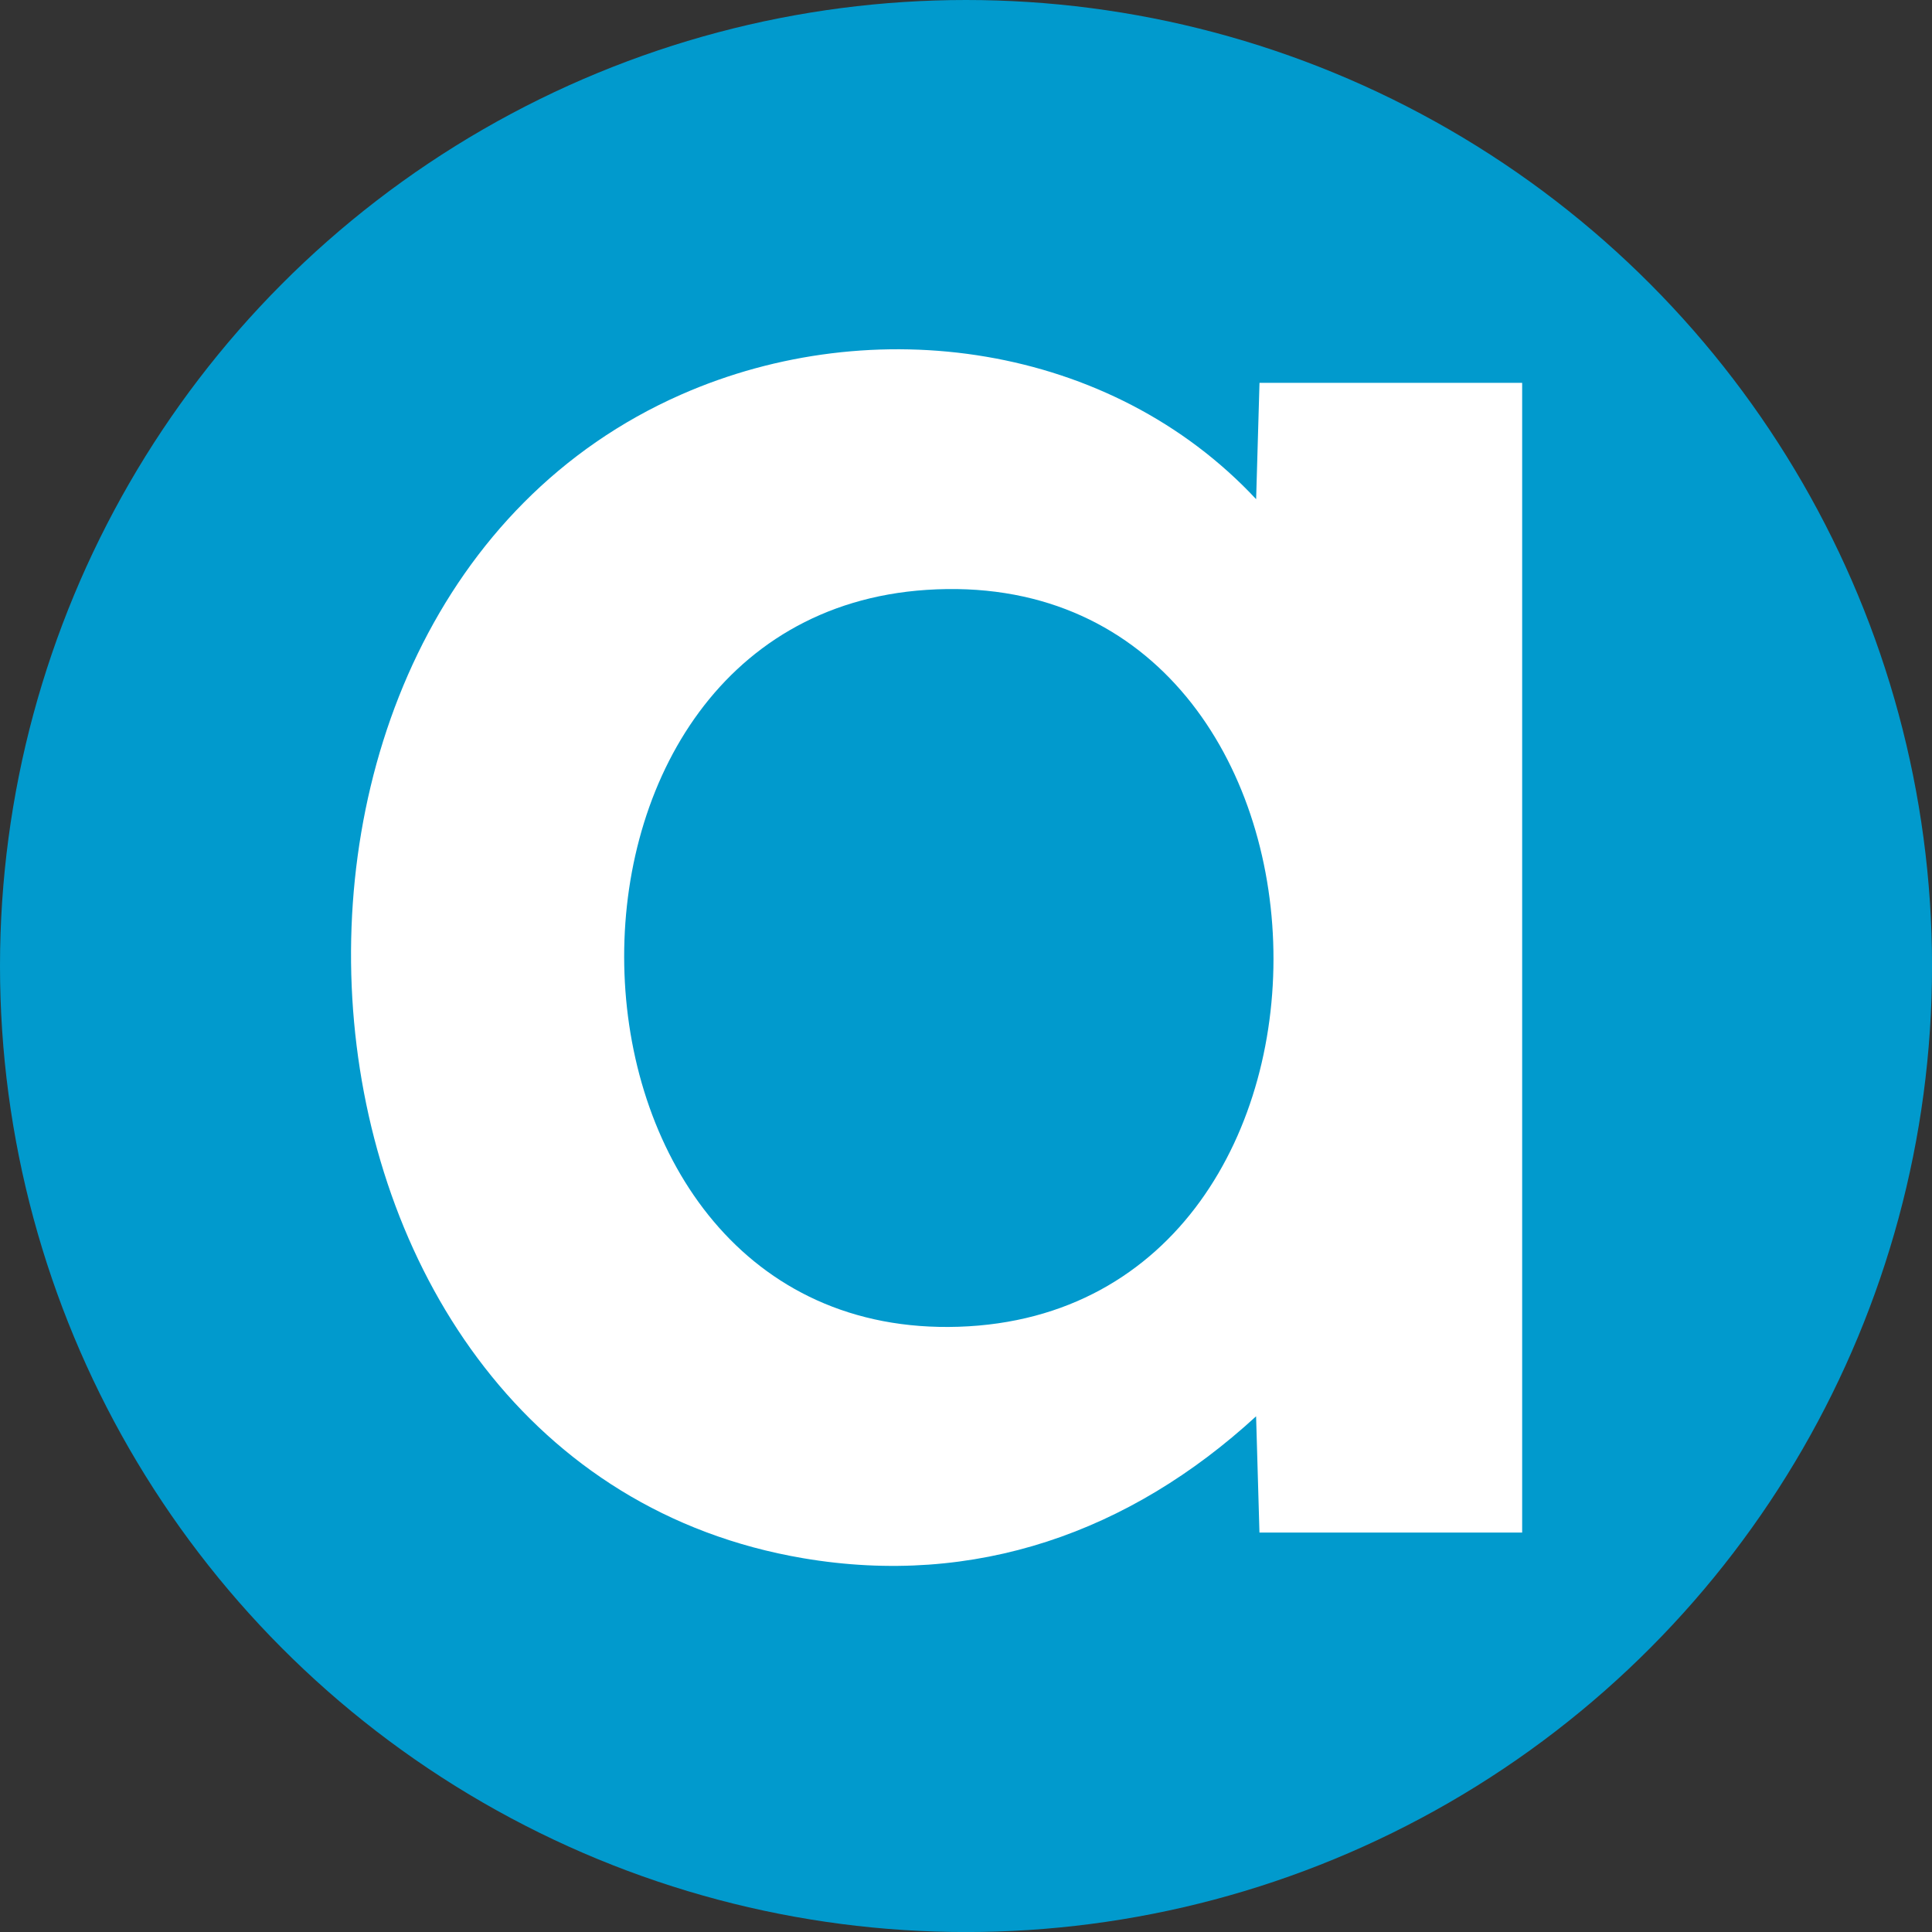 <?xml version="1.0" encoding="UTF-8"?>
<svg id="BACKGROUND" xmlns="http://www.w3.org/2000/svg" viewBox="0 0 459.57 459.57">
  <rect x="0" y="0" width="459.57" height="459.57" fill="#333333" stroke="none"/>
  <defs>
    <style>
      .cls-1 {
        fill: #fff;
      }

      .cls-2 {
        fill: #019acd;
      }
    </style>
  </defs>
  <circle class="cls-2" cx="229.79" cy="229.79" r="229.79"/>
  <path class="cls-1" d="M299.59,364.57l-.8-27.67c-29.99,27.54-66.8,40.7-107.72,33.76-130.31-22.11-144.92-225.76-29.07-276.79,45.78-20.17,102.21-12.15,136.8,24.87l.8-27.67h62.48v273.49h-62.48ZM220.34,140.32c-99.62,6.64-94.39,178.61,7.71,175.28,103.51-3.38,98.54-182.36-7.71-175.28Z"/>
</svg>